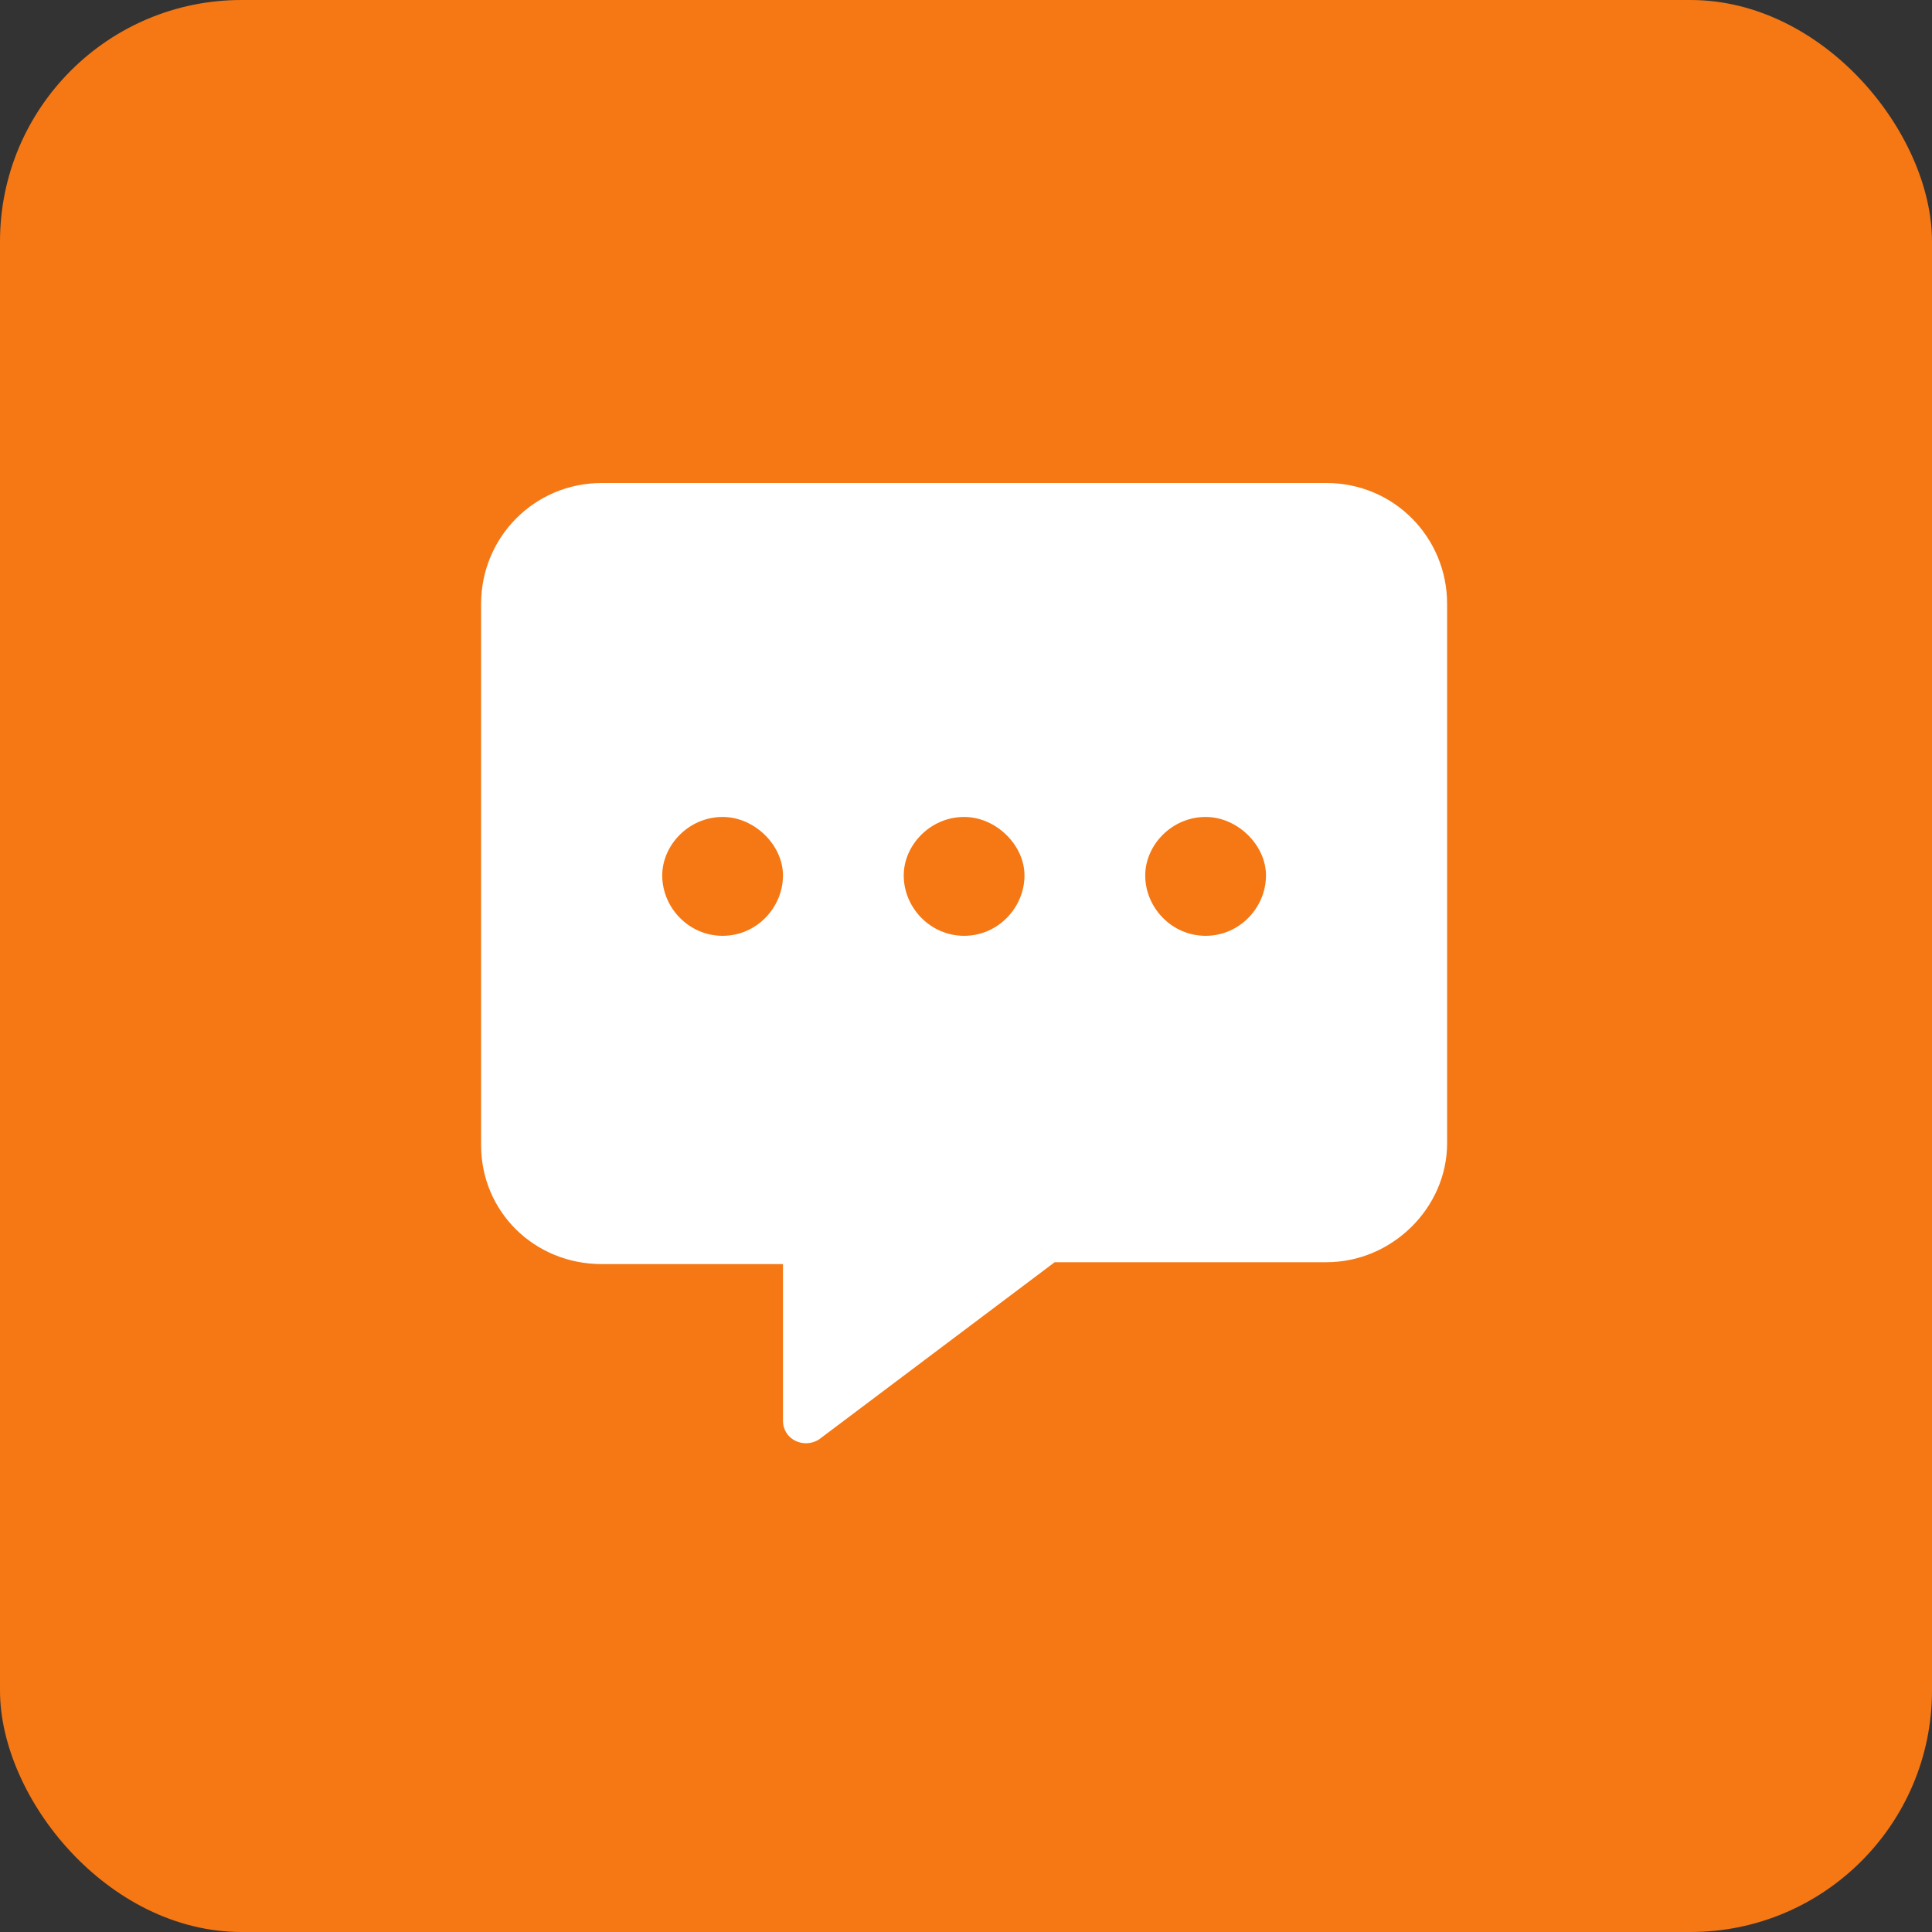 <svg width="96" height="96" viewBox="0 0 96 96" fill="none" xmlns="http://www.w3.org/2000/svg">
<rect x="0" y="0" width="96" height="96" fill="#333333" stroke="none"/>
<rect width="96" height="96" rx="12" fill="#F57814"/>
<path d="M65.906 24C69.281 24 71.906 26.719 71.906 30V56.812C71.906 60 69.188 62.719 65.906 62.719H52.406L40.688 71.531C39.938 72 38.906 71.531 38.906 70.594V62.812H29.906C26.531 62.812 23.906 60.188 23.906 56.906V30C23.906 26.719 26.531 24 29.906 24H65.906ZM35.906 46.5C37.594 46.5 38.906 45.094 38.906 43.5C38.906 42 37.5 40.594 35.906 40.594C34.219 40.594 32.906 42 32.906 43.5C32.906 45.094 34.219 46.5 35.906 46.5ZM47.906 46.5C49.594 46.5 50.906 45.094 50.906 43.5C50.906 42 49.5 40.594 47.906 40.594C46.219 40.594 44.906 42 44.906 43.5C44.906 45.094 46.219 46.5 47.906 46.5ZM59.906 46.5C61.594 46.5 62.906 45.094 62.906 43.5C62.906 42 61.5 40.594 59.906 40.594C58.219 40.594 56.906 42 56.906 43.5C56.906 45.094 58.219 46.5 59.906 46.5Z" fill="white"/>
</svg>
